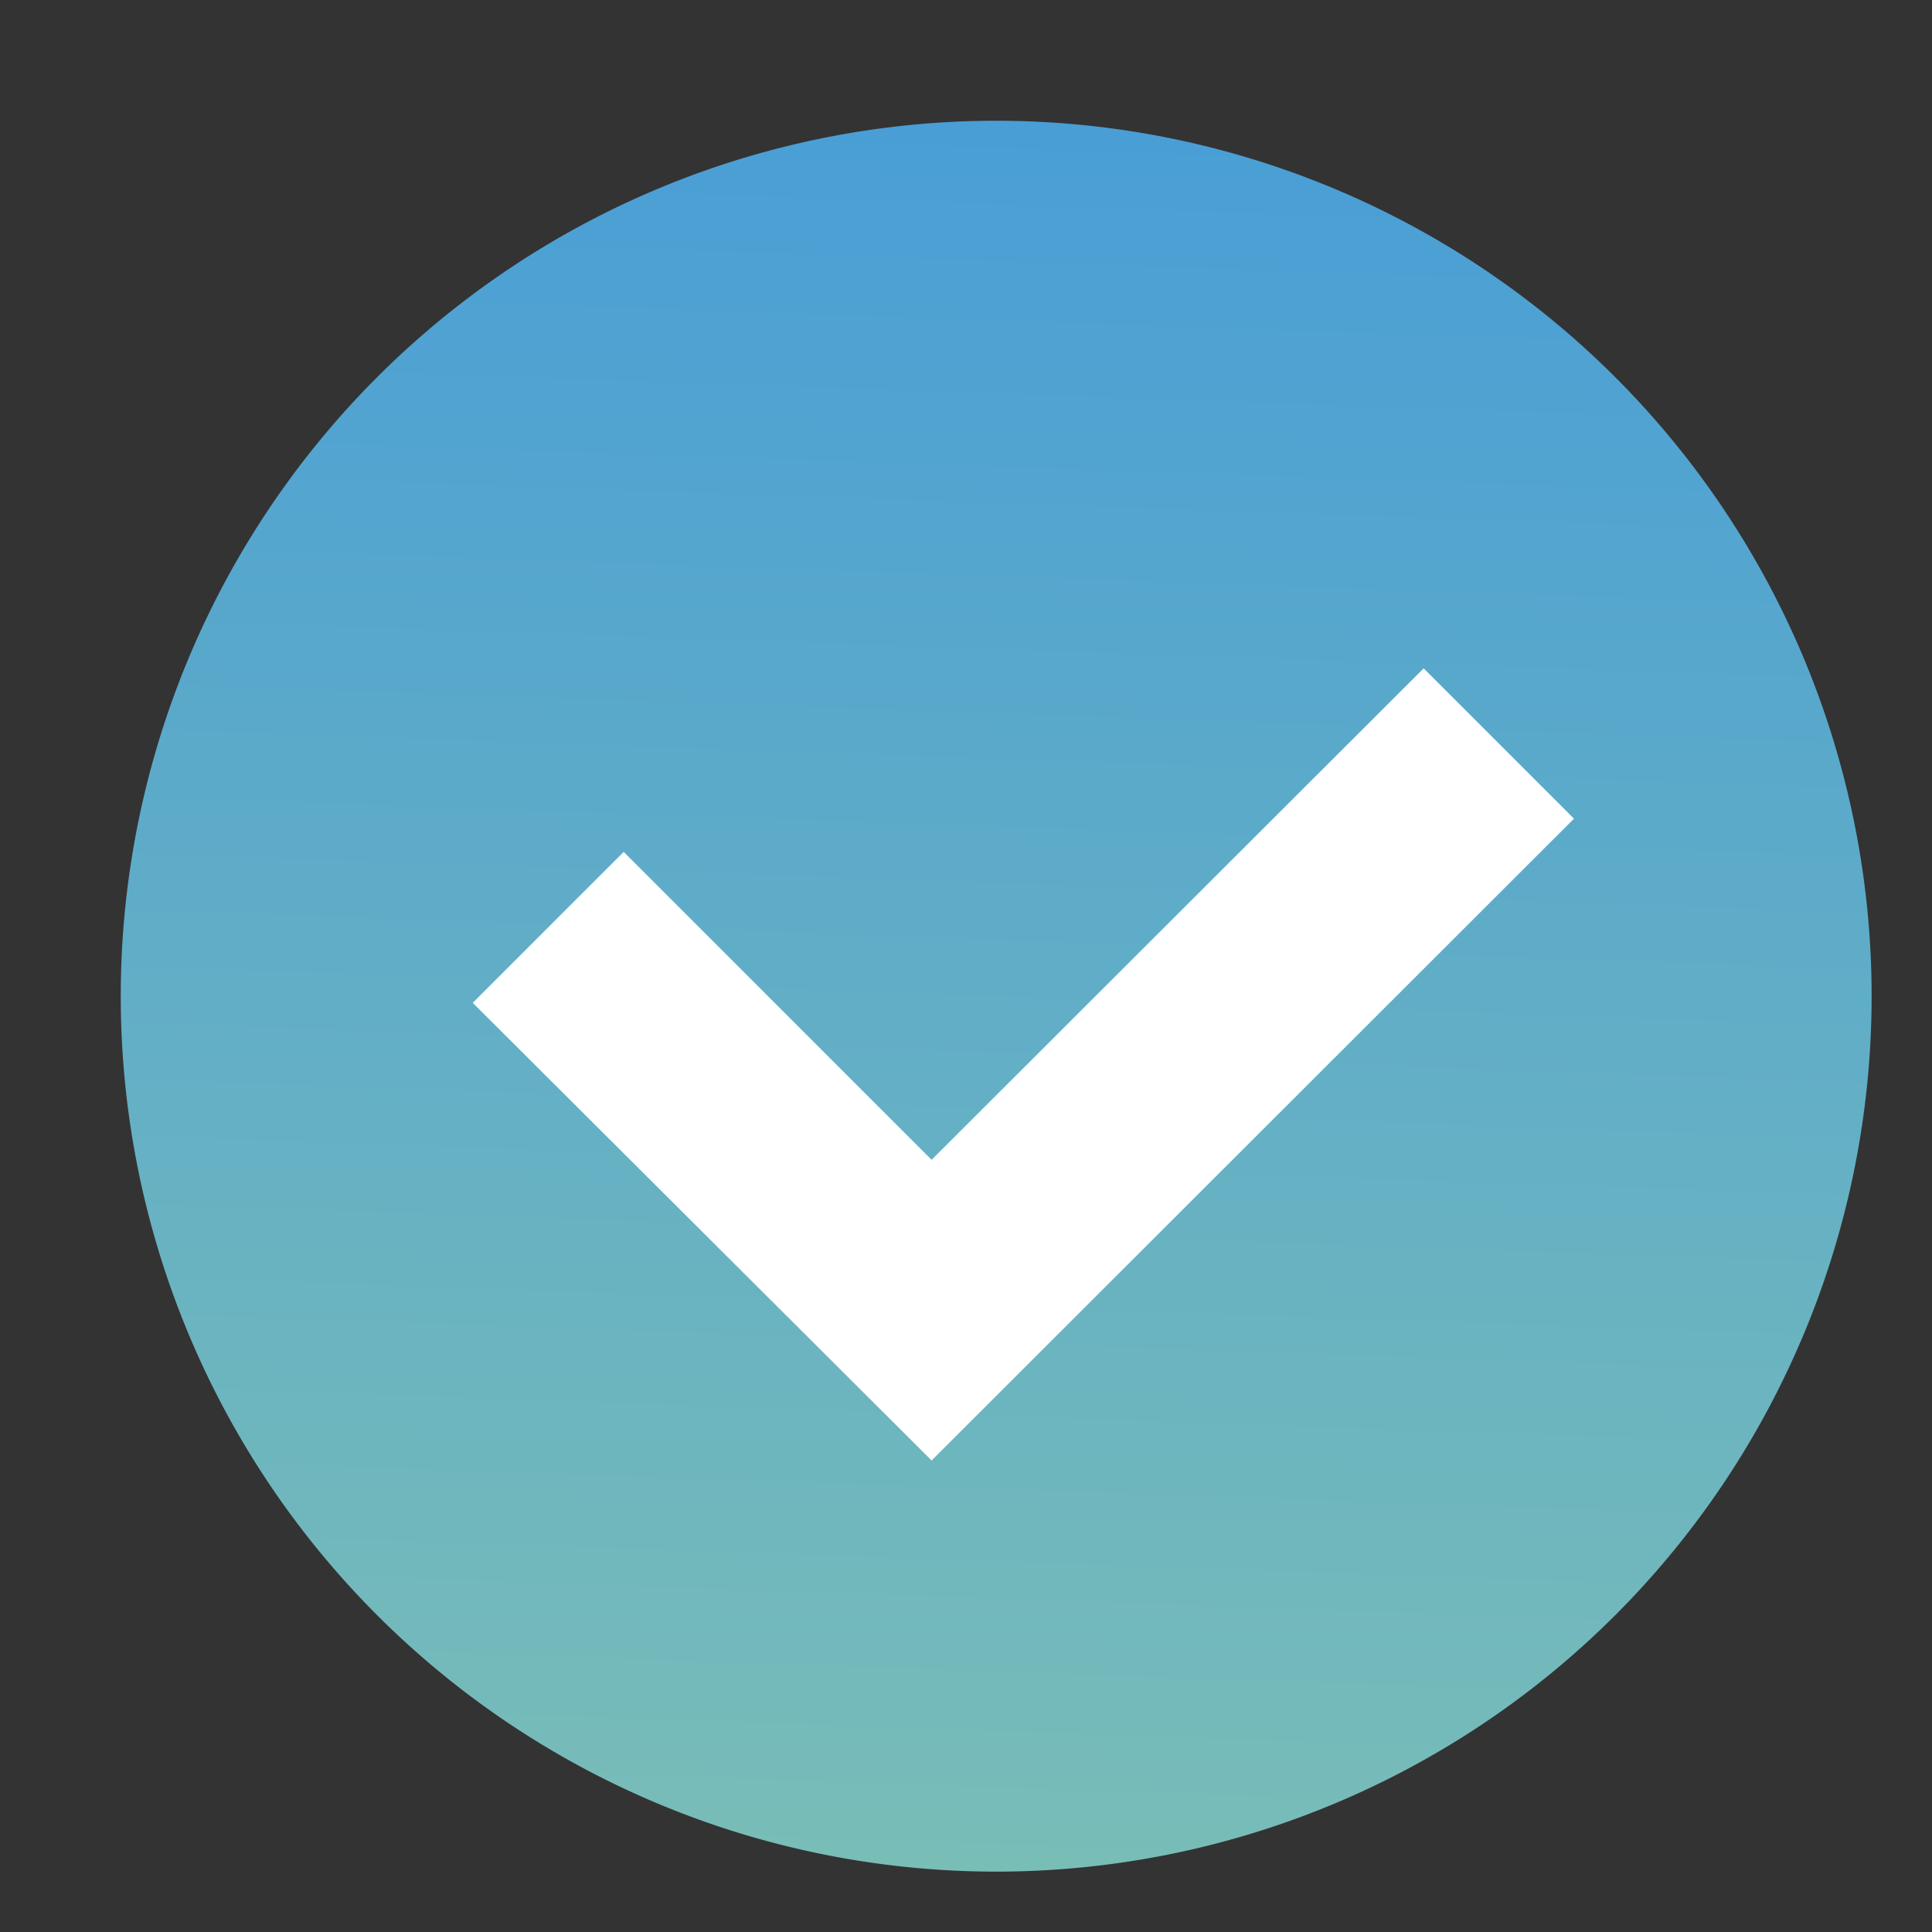 <svg xmlns="http://www.w3.org/2000/svg" xmlns:xlink="http://www.w3.org/1999/xlink" width="32" height="32" viewBox="0 0 32 32"><rect x="0" y="0" width="32" height="32" fill="#333333" stroke="none"/><defs><path id="wuj4a" d="M556.5 1234a14.5 14.5 0 1 1 0 29 14.5 14.5 0 0 1 0-29z"/><path id="wuj4c" d="M563.58 1243.07l-8.15 8.14-5.1-5.1-2.5 2.5 7.6 7.58 10.64-10.63z"/><linearGradient id="wuj4b" x1="556" x2="557" y1="1263" y2="1234" gradientUnits="userSpaceOnUse"><stop offset="0" stop-color="#79bdb7"/><stop offset="1" stop-color="#499ed6"/></linearGradient></defs><g><g transform="translate(-540 -1232)"><g><use fill="url(#wuj4b)" xlink:href="#wuj4a"/></g><g><use fill="#fff" xlink:href="#wuj4c"/></g></g></g></svg>